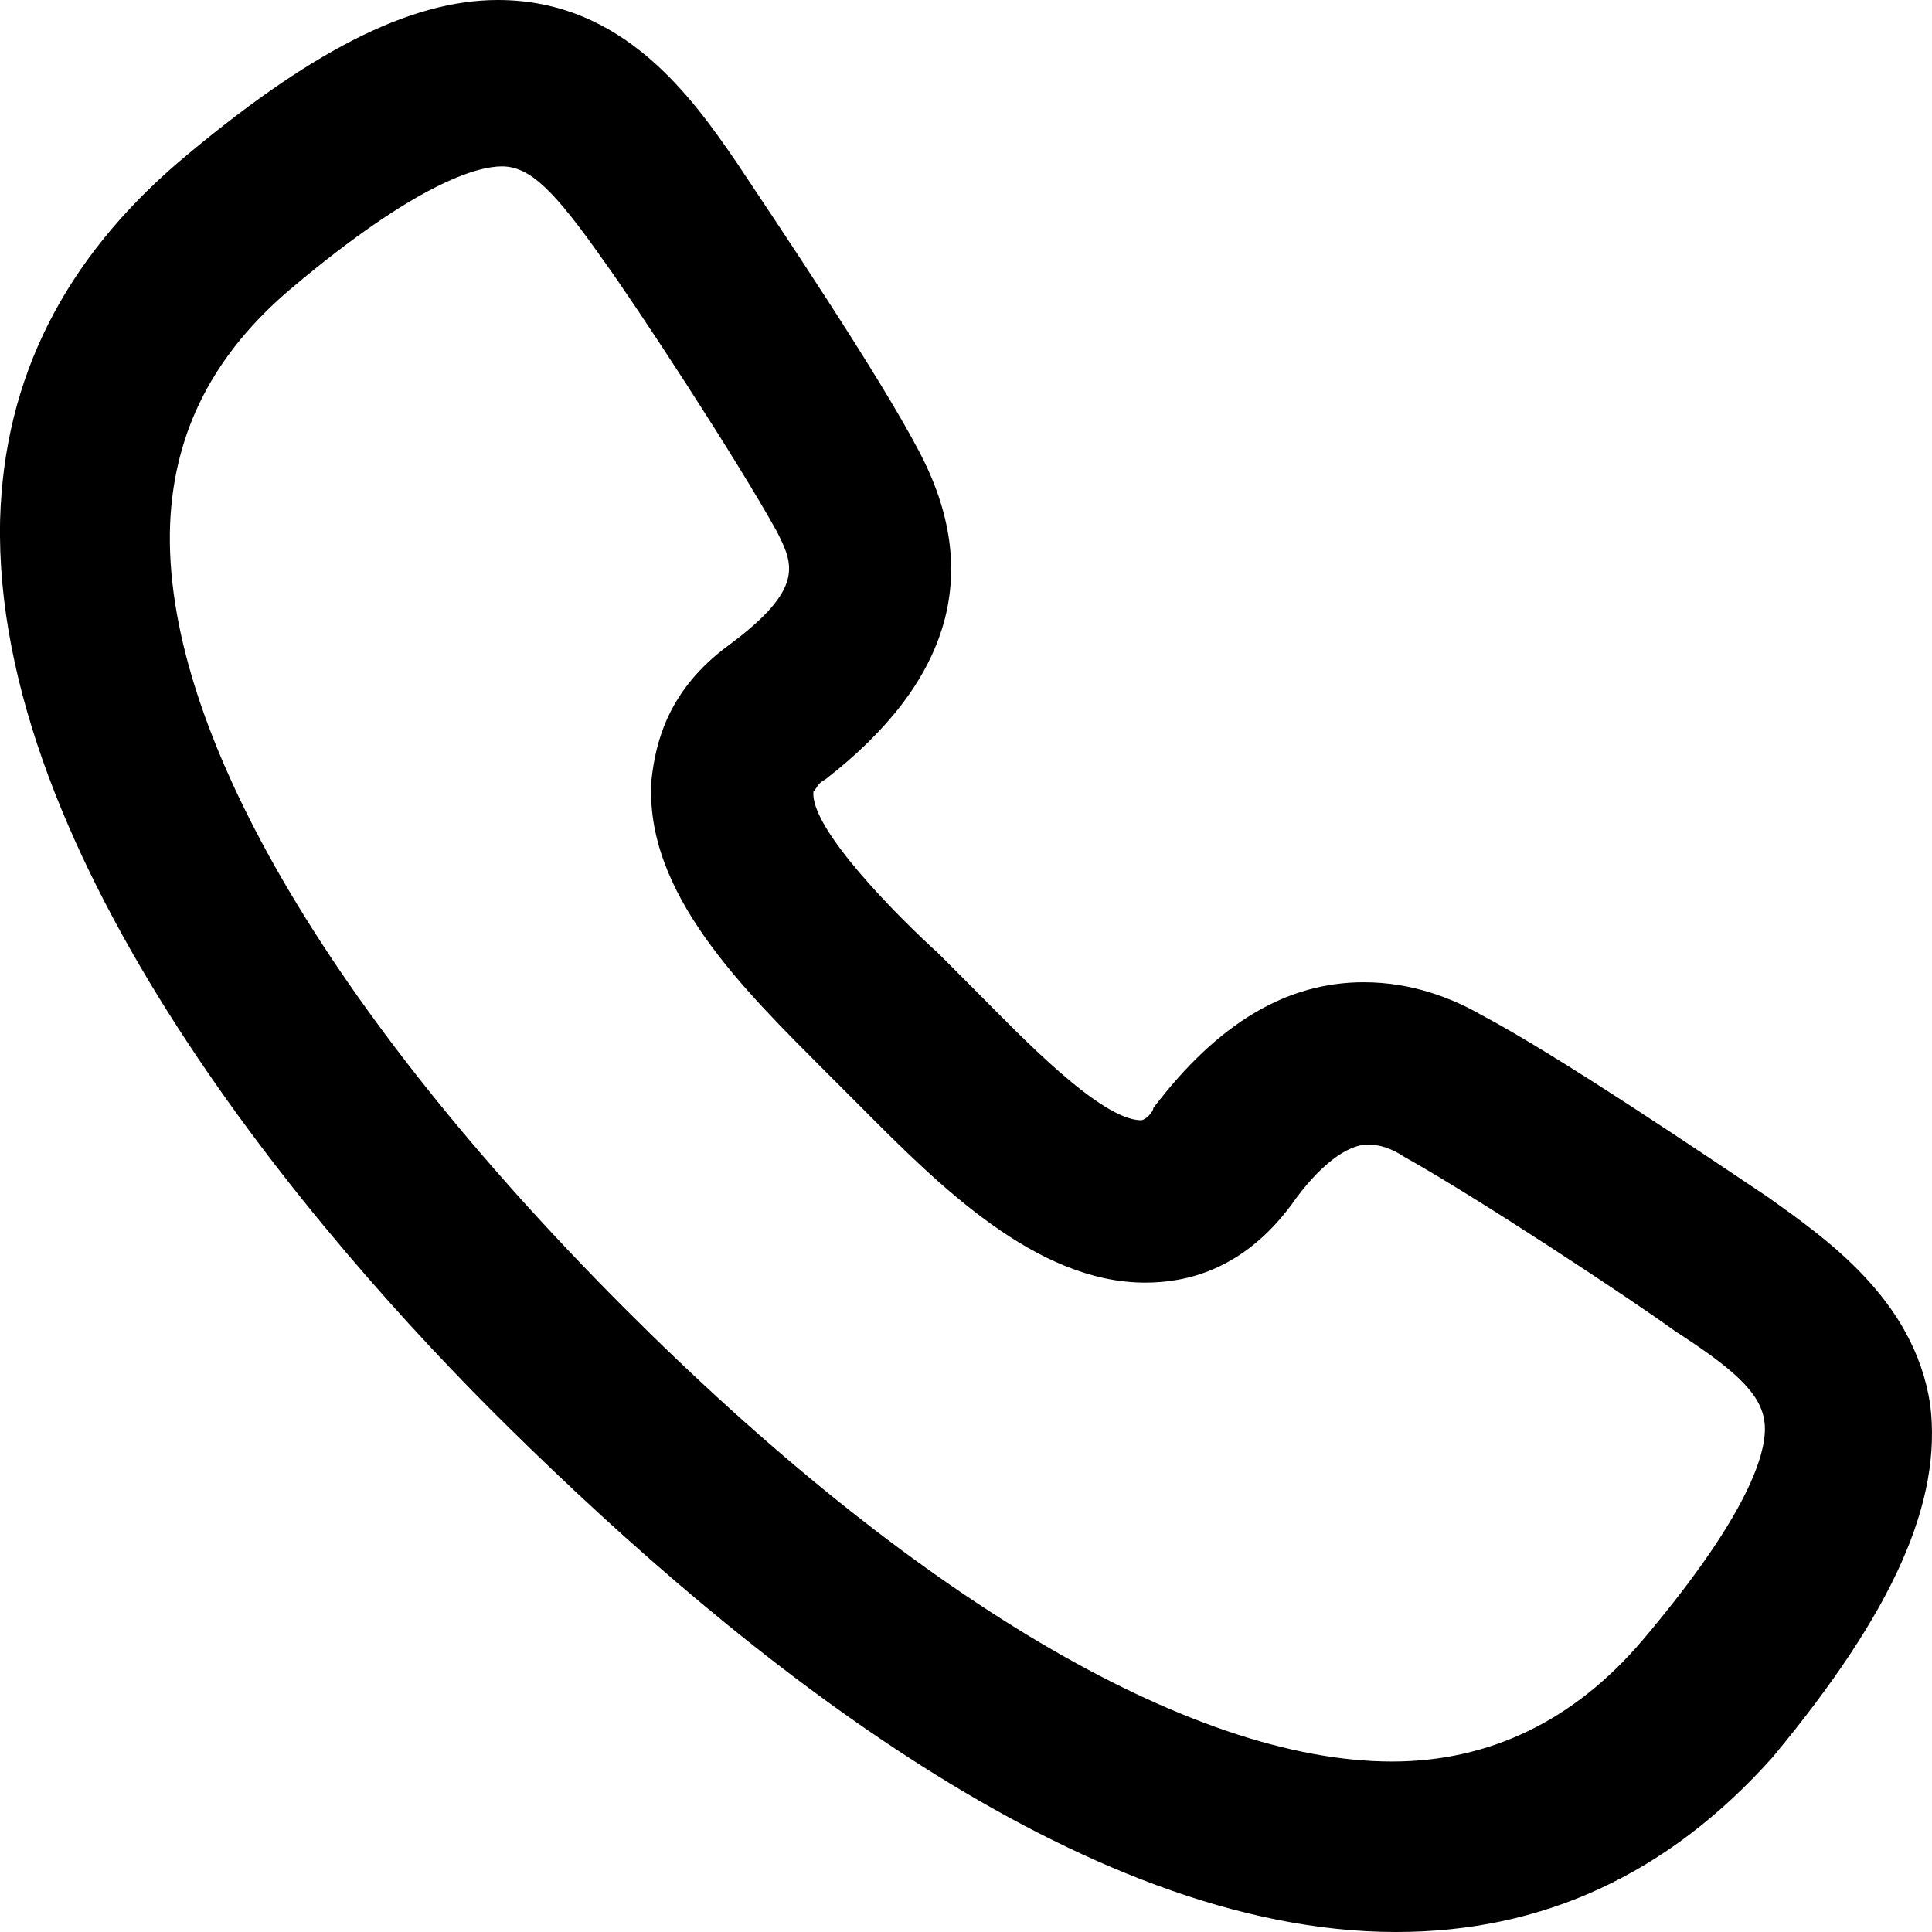 <svg xmlns="http://www.w3.org/2000/svg" width="17" height="17" viewBox="0 0 17 17" fill="none">
  <path d="M12.284 17C9.507 17 6.517 14.571 4.487 12.571C2.743 10.857 -0.07 7.536 0.001 4.571C0.037 3.321 0.571 2.286 1.568 1.429C2.707 0.464 3.597 0 4.381 0C5.484 0 6.089 0.857 6.481 1.429C6.837 1.964 7.727 3.286 8.083 3.964C8.653 5.036 8.368 6 7.264 6.857C7.193 6.893 7.193 6.929 7.158 6.964C7.122 7.286 7.905 8.071 8.261 8.393L8.617 8.75C8.973 9.107 9.685 9.857 10.041 9.857C10.077 9.857 10.148 9.786 10.148 9.75C10.718 9 11.323 8.643 12 8.643C12.427 8.643 12.783 8.786 13.032 8.929C13.709 9.286 15.026 10.179 15.56 10.536C16.058 10.893 16.842 11.429 16.984 12.357C17.091 13.214 16.664 14.179 15.596 15.464C14.67 16.5 13.566 17 12.284 17ZM4.416 1.464C4.203 1.464 3.668 1.607 2.565 2.536C1.888 3.107 1.532 3.786 1.497 4.607C1.425 6.393 2.885 8.893 5.484 11.5C8.012 14.036 10.469 15.5 12.249 15.5C13.103 15.5 13.851 15.143 14.456 14.429C15.453 13.25 15.56 12.714 15.524 12.5C15.489 12.25 15.239 12.036 14.741 11.714C14.349 11.429 12.996 10.536 12.356 10.179C12.249 10.107 12.142 10.071 12.035 10.071C11.857 10.071 11.608 10.25 11.359 10.607C10.931 11.179 10.433 11.286 10.077 11.286C9.116 11.286 8.261 10.429 7.585 9.75L7.264 9.429C6.552 8.714 5.662 7.857 5.733 6.857C5.769 6.536 5.876 6.071 6.41 5.679C7.086 5.179 6.98 4.964 6.837 4.679C6.481 4.036 5.591 2.679 5.306 2.286C4.879 1.679 4.665 1.464 4.416 1.464Z" fill="black"/>
</svg>
